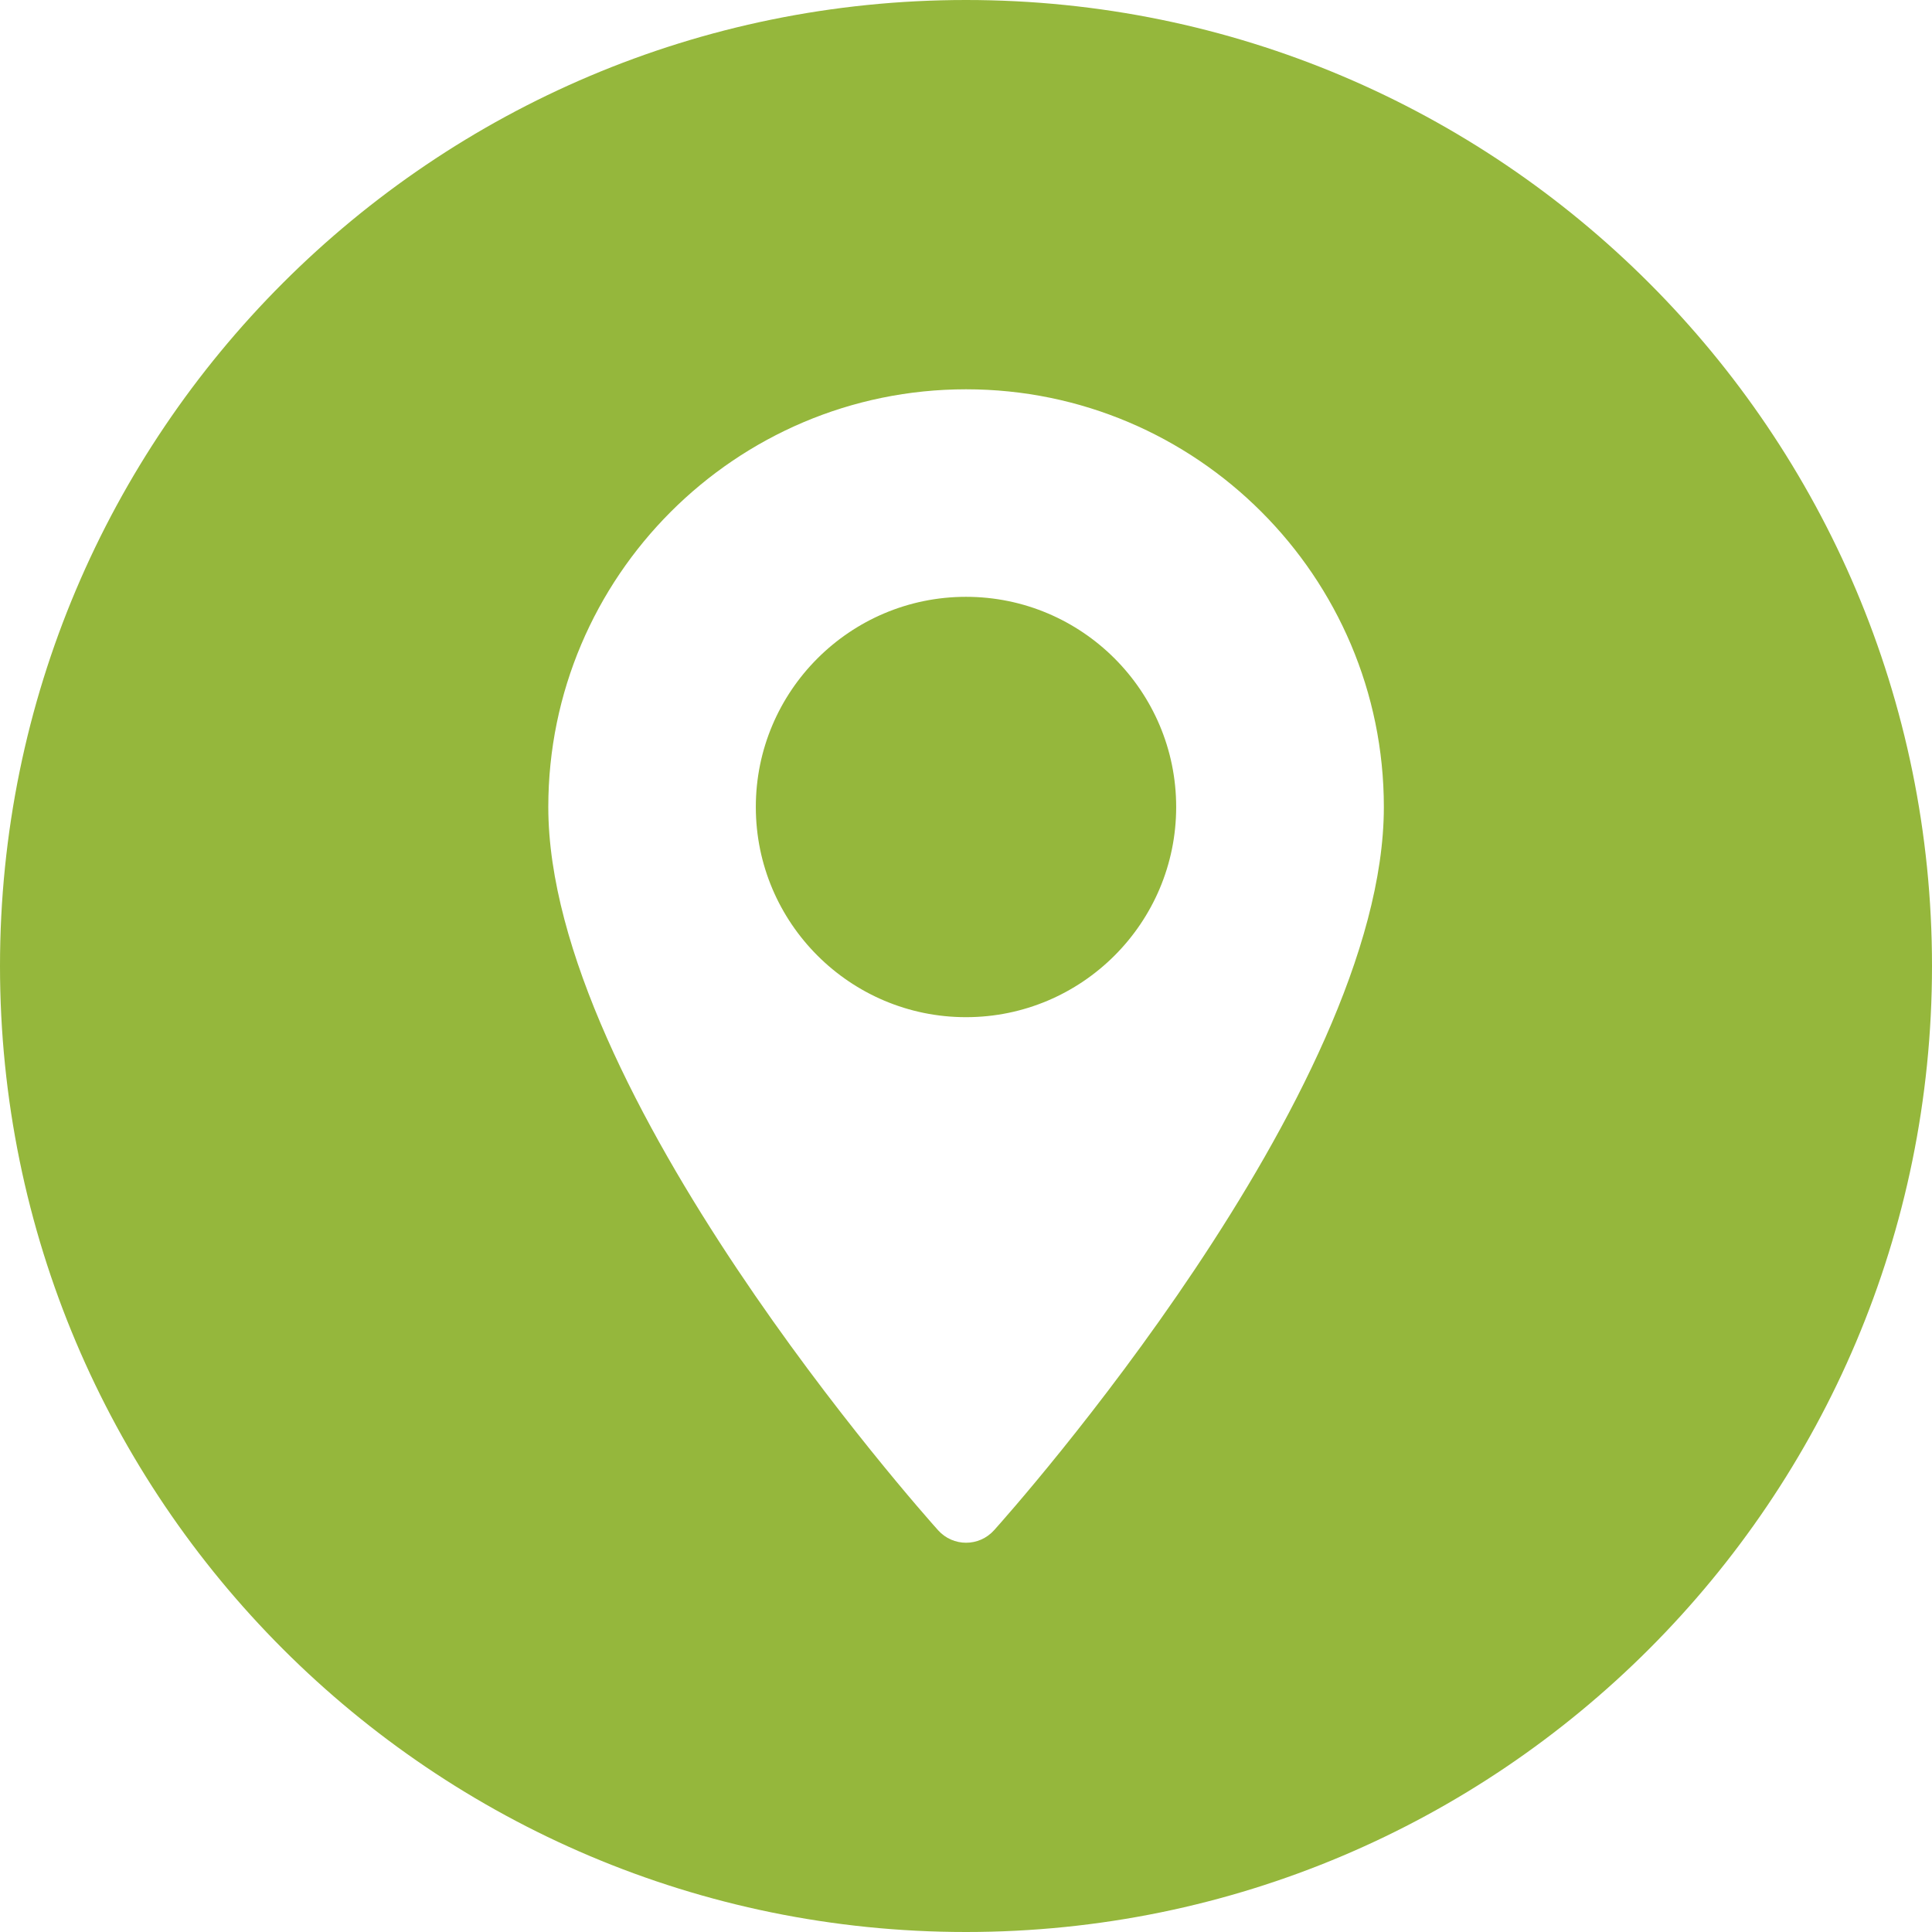 <?xml version="1.0" encoding="UTF-8"?> <!-- Creator: CorelDRAW 2020 (64-Bit) --> <svg xmlns="http://www.w3.org/2000/svg" xmlns:xlink="http://www.w3.org/1999/xlink" xmlns:xodm="http://www.corel.com/coreldraw/odm/2003" xml:space="preserve" width="8.467mm" height="8.467mm" style="shape-rendering:geometricPrecision; text-rendering:geometricPrecision; image-rendering:optimizeQuality; fill-rule:evenodd; clip-rule:evenodd" viewBox="0 0 123.82 123.82"> <defs> <style type="text/css"> <![CDATA[ .fil0 {fill:#95B73C} ]]> </style> </defs> <g id="Слой_x0020_1">  <path class="fil0" d="M61.91 0c34.19,0 61.91,27.72 61.91,61.91 0,34.19 -27.72,61.91 -61.91,61.91 -34.19,0 -61.91,-27.72 -61.91,-61.91 0,-34.19 27.72,-61.91 61.91,-61.91zm-0 24.95c-14.76,0 -26.77,12.01 -26.77,26.77 0,18.32 23.96,45.21 24.98,46.35 0.96,1.07 2.63,1.07 3.59,0 1.02,-1.13 24.98,-28.03 24.98,-46.35 0,-14.76 -12.01,-26.77 -26.77,-26.77zm0 40.24c-7.43,0 -13.47,-6.04 -13.47,-13.47 0,-7.43 6.04,-13.47 13.47,-13.47 7.43,0 13.47,6.04 13.47,13.47 0,7.43 -6.04,13.47 -13.47,13.47z"></path> </g> </svg> 